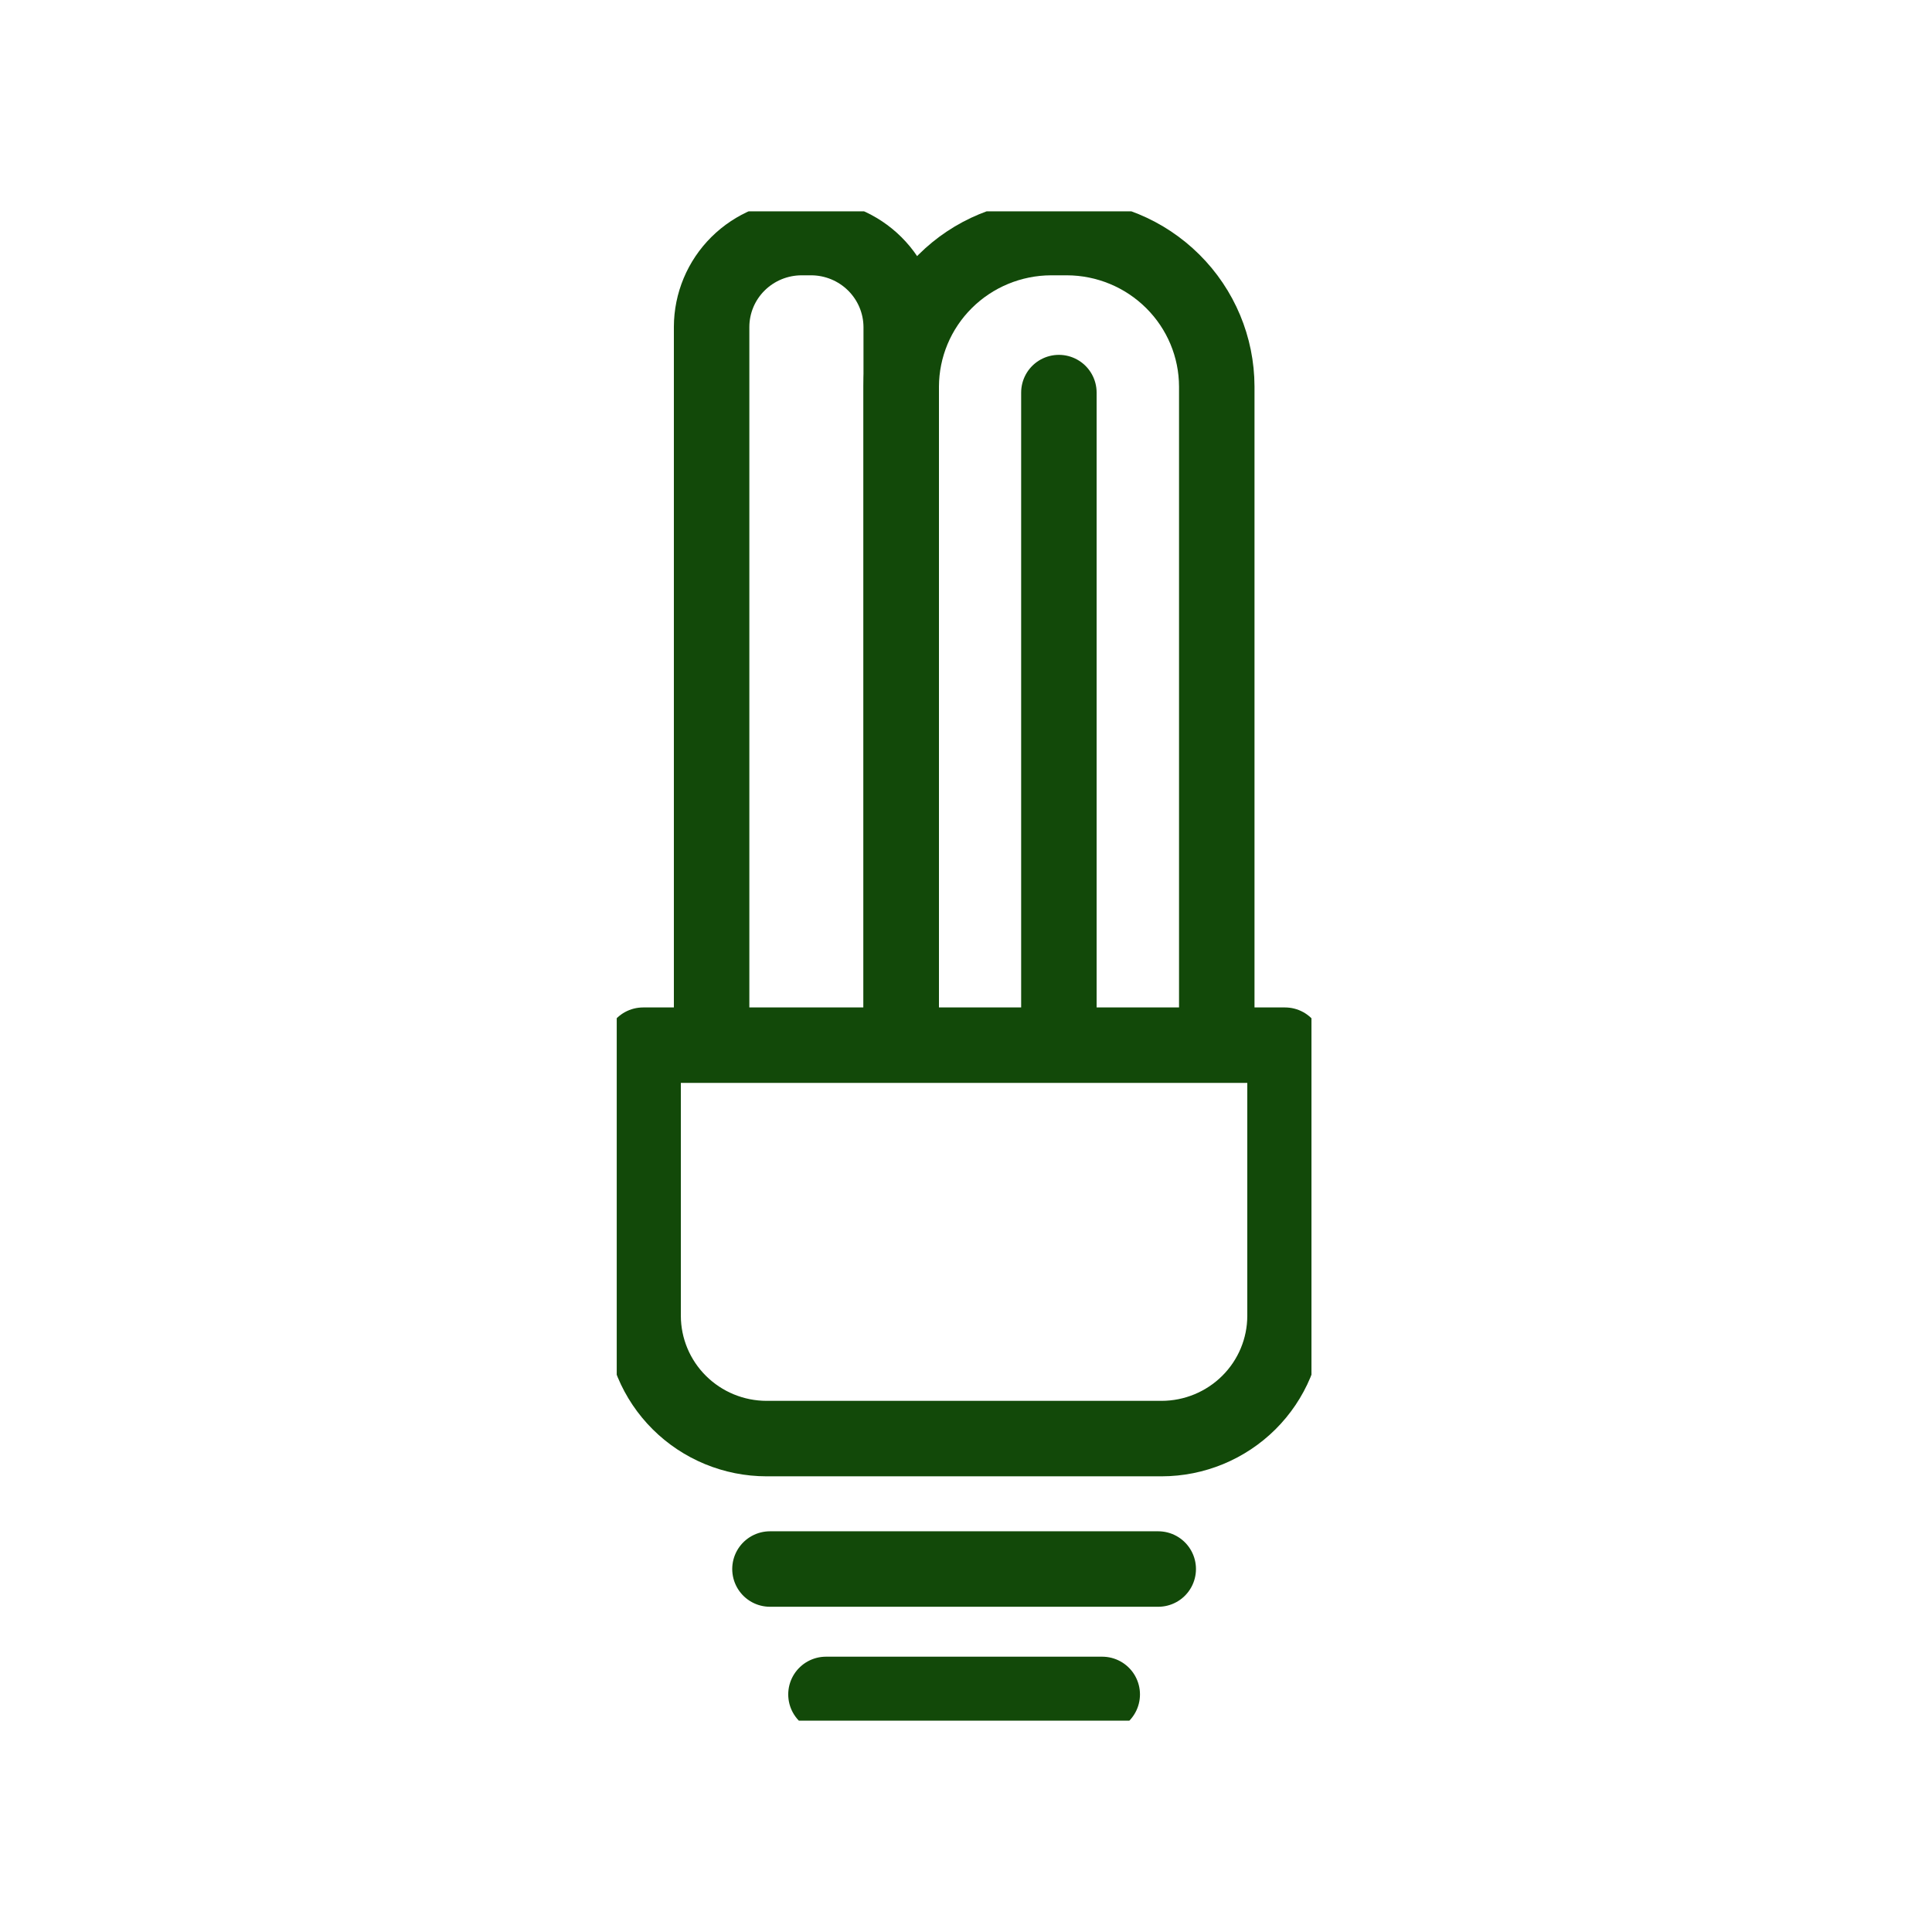<?xml version="1.0" encoding="UTF-8"?> <svg xmlns="http://www.w3.org/2000/svg" width="64" height="64" viewBox="0 0 64 64" fill="none"><g clip-path="url(#clip0)"><path d="M23.573 34.442V10.827C23.575 10.043 23.889 9.292 24.447 8.738C25.005 8.184 25.76 7.872 26.549 7.87H26.878C27.666 7.873 28.421 8.186 28.978 8.74C29.535 9.294 29.85 10.044 29.854 10.827V34.442" stroke="#124909" stroke-width="2.5" stroke-linejoin="round"></path><path d="M29.854 34.442V12.803C29.858 11.497 30.381 10.245 31.31 9.321C32.238 8.397 33.497 7.875 34.811 7.87H35.343C36.659 7.873 37.919 8.394 38.849 9.319C39.78 10.243 40.304 11.496 40.307 12.803V34.442" stroke="#124909" stroke-width="2.5" stroke-linejoin="round"></path><path d="M35.077 13.005V34.477" stroke="#124909" stroke-width="2.5" stroke-linecap="round" stroke-linejoin="round"></path><path d="M21.304 34.623V43.592C21.306 44.669 21.738 45.702 22.504 46.463C23.27 47.225 24.309 47.654 25.393 47.655H38.48C39.563 47.654 40.602 47.225 41.369 46.463C42.135 45.702 42.567 44.669 42.568 43.592V34.623H21.304Z" stroke="#124909" stroke-width="2.5" stroke-linejoin="round"></path><path d="M25.506 51.976H38.368" stroke="#124909" stroke-width="2.5" stroke-linecap="round" stroke-linejoin="round"></path><path d="M27.361 56.13H36.513" stroke="#124909" stroke-width="2.5" stroke-linecap="round" stroke-linejoin="round"></path></g><defs><clipPath id="clip0"><rect x="20.43" y="7" width="23.014" height="50" fill="white"></rect></clipPath></defs></svg> 